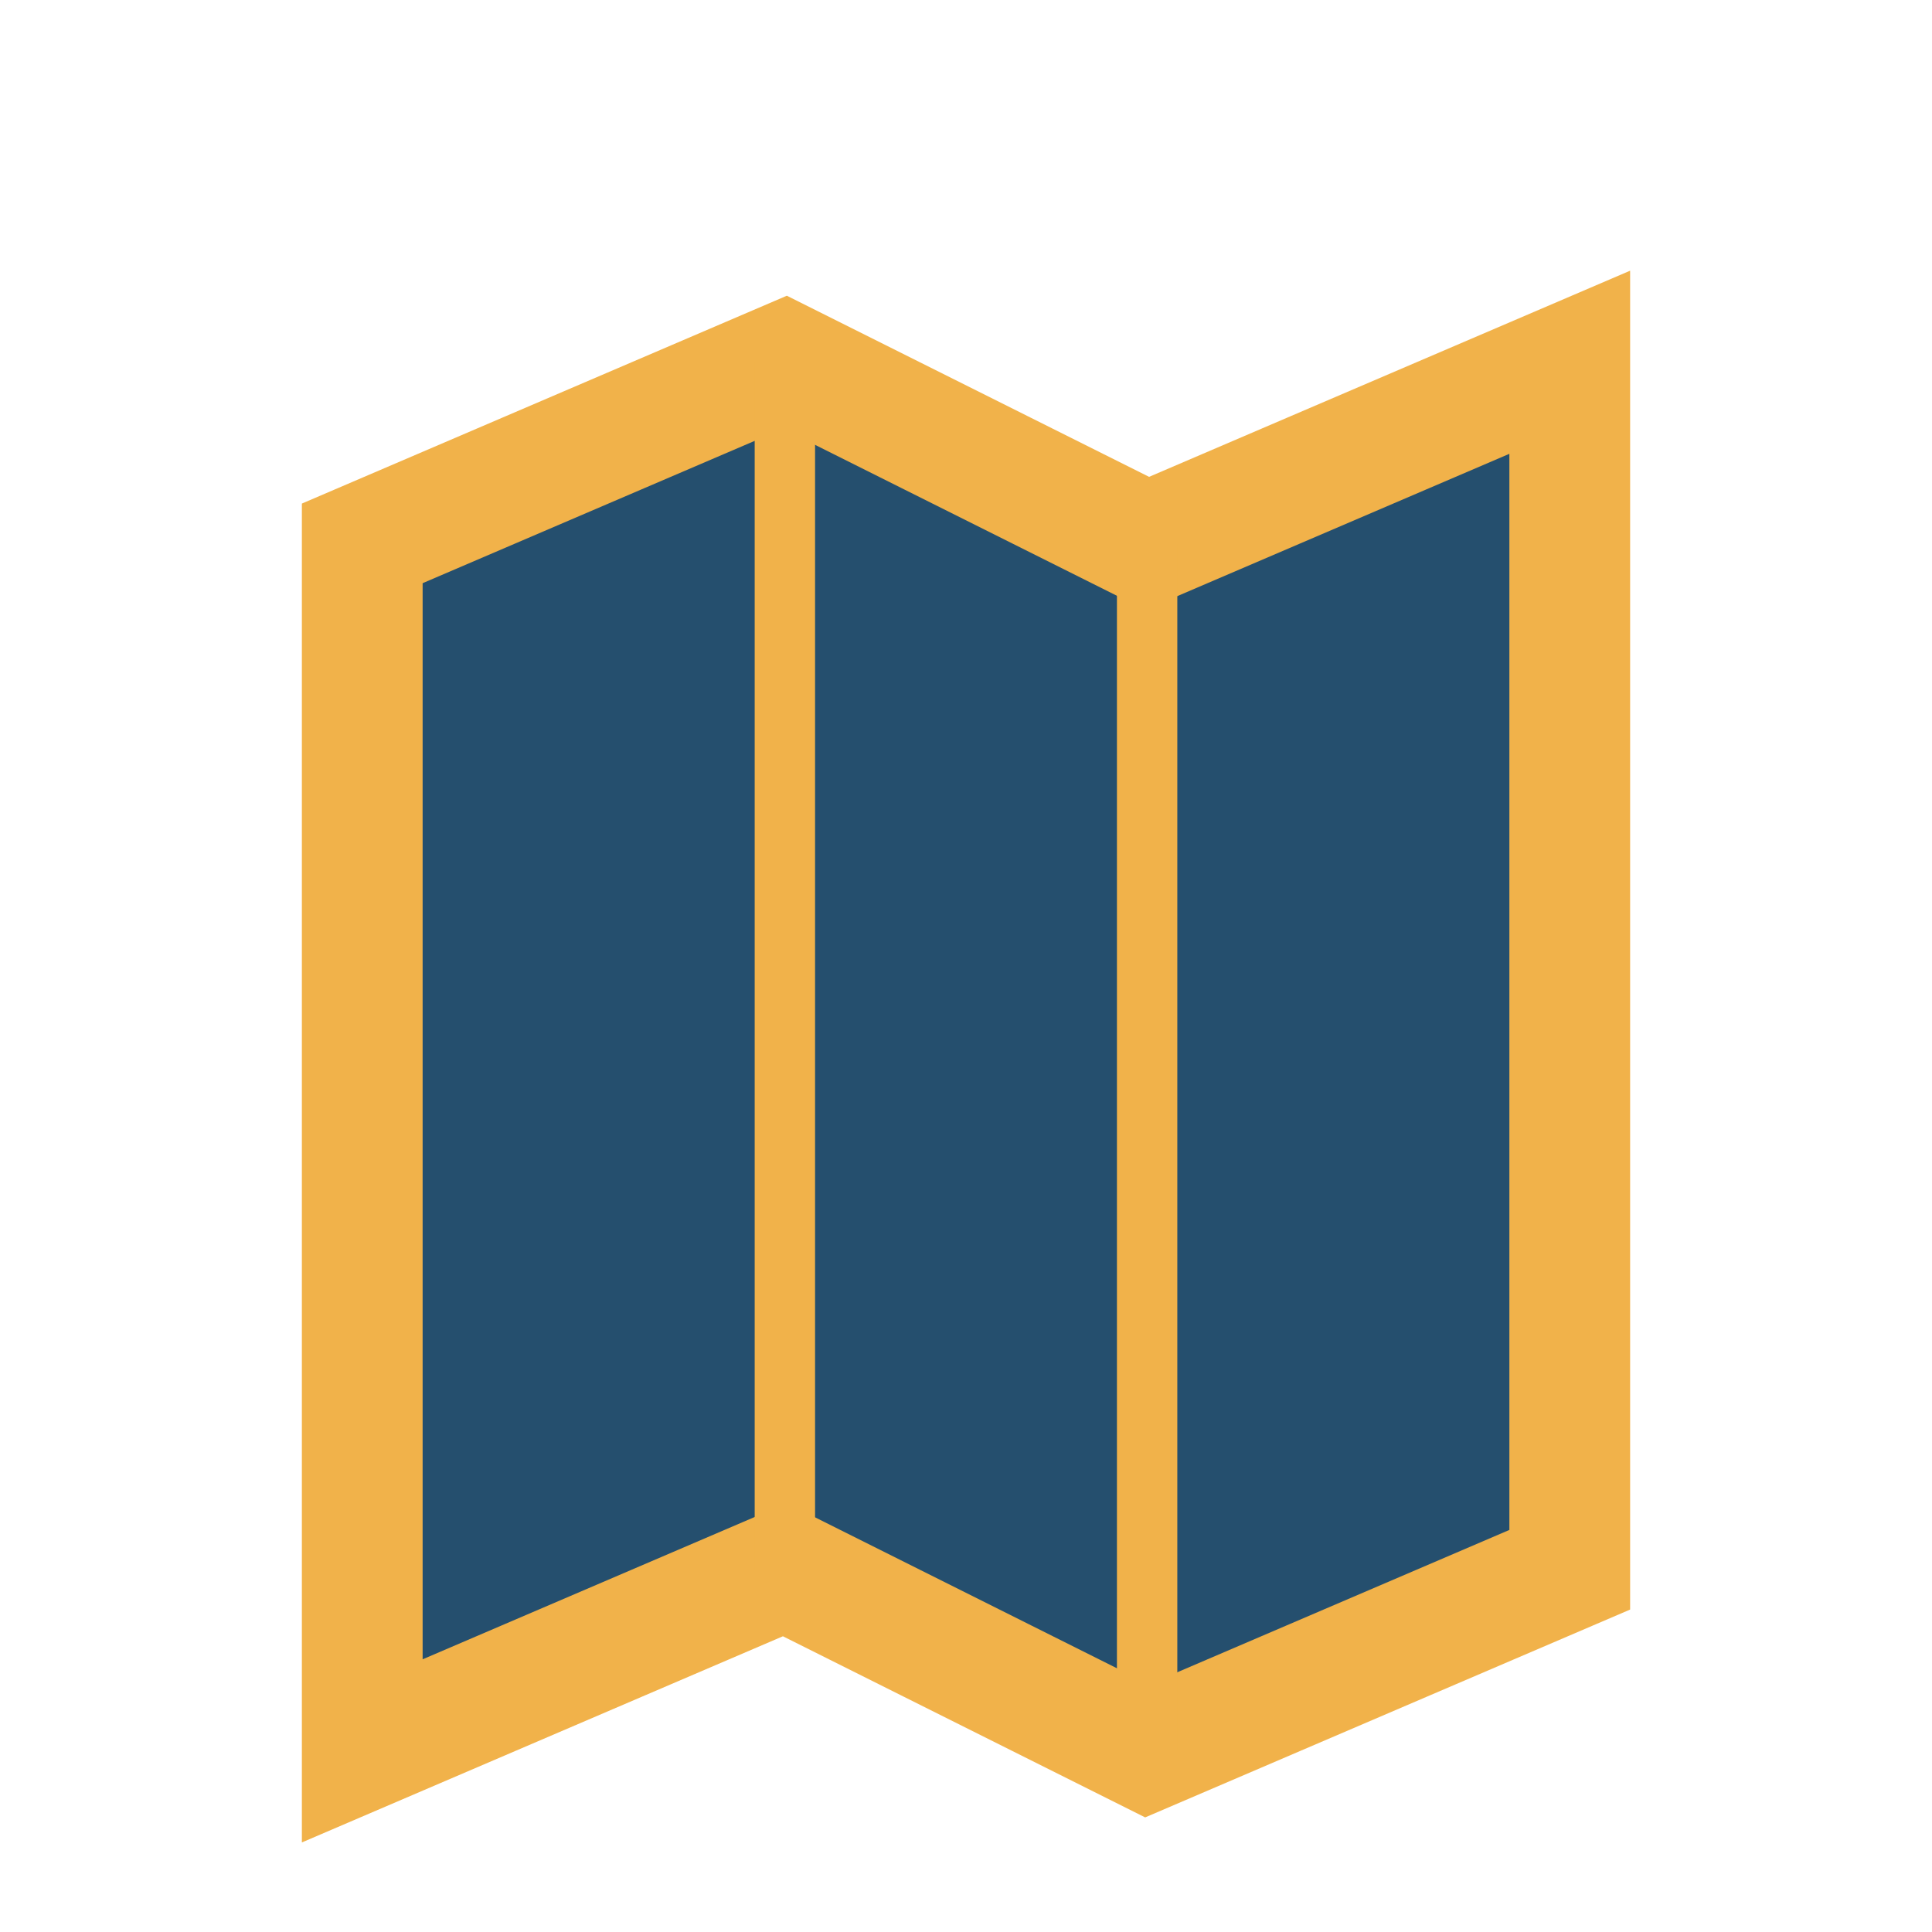 <?xml version="1.0" encoding="UTF-8"?>
<svg xmlns="http://www.w3.org/2000/svg" width="32" height="32" viewBox="0 0 32 32"><path d="M6 9l7-3 6 3 7-3v20l-7 3-6-3-7 3V9z" fill="#254F6E" stroke="#F1B24A" stroke-width="2"/><path d="M13 6v20M19 9v20" stroke="#F1B24A" stroke-width="1"/></svg>